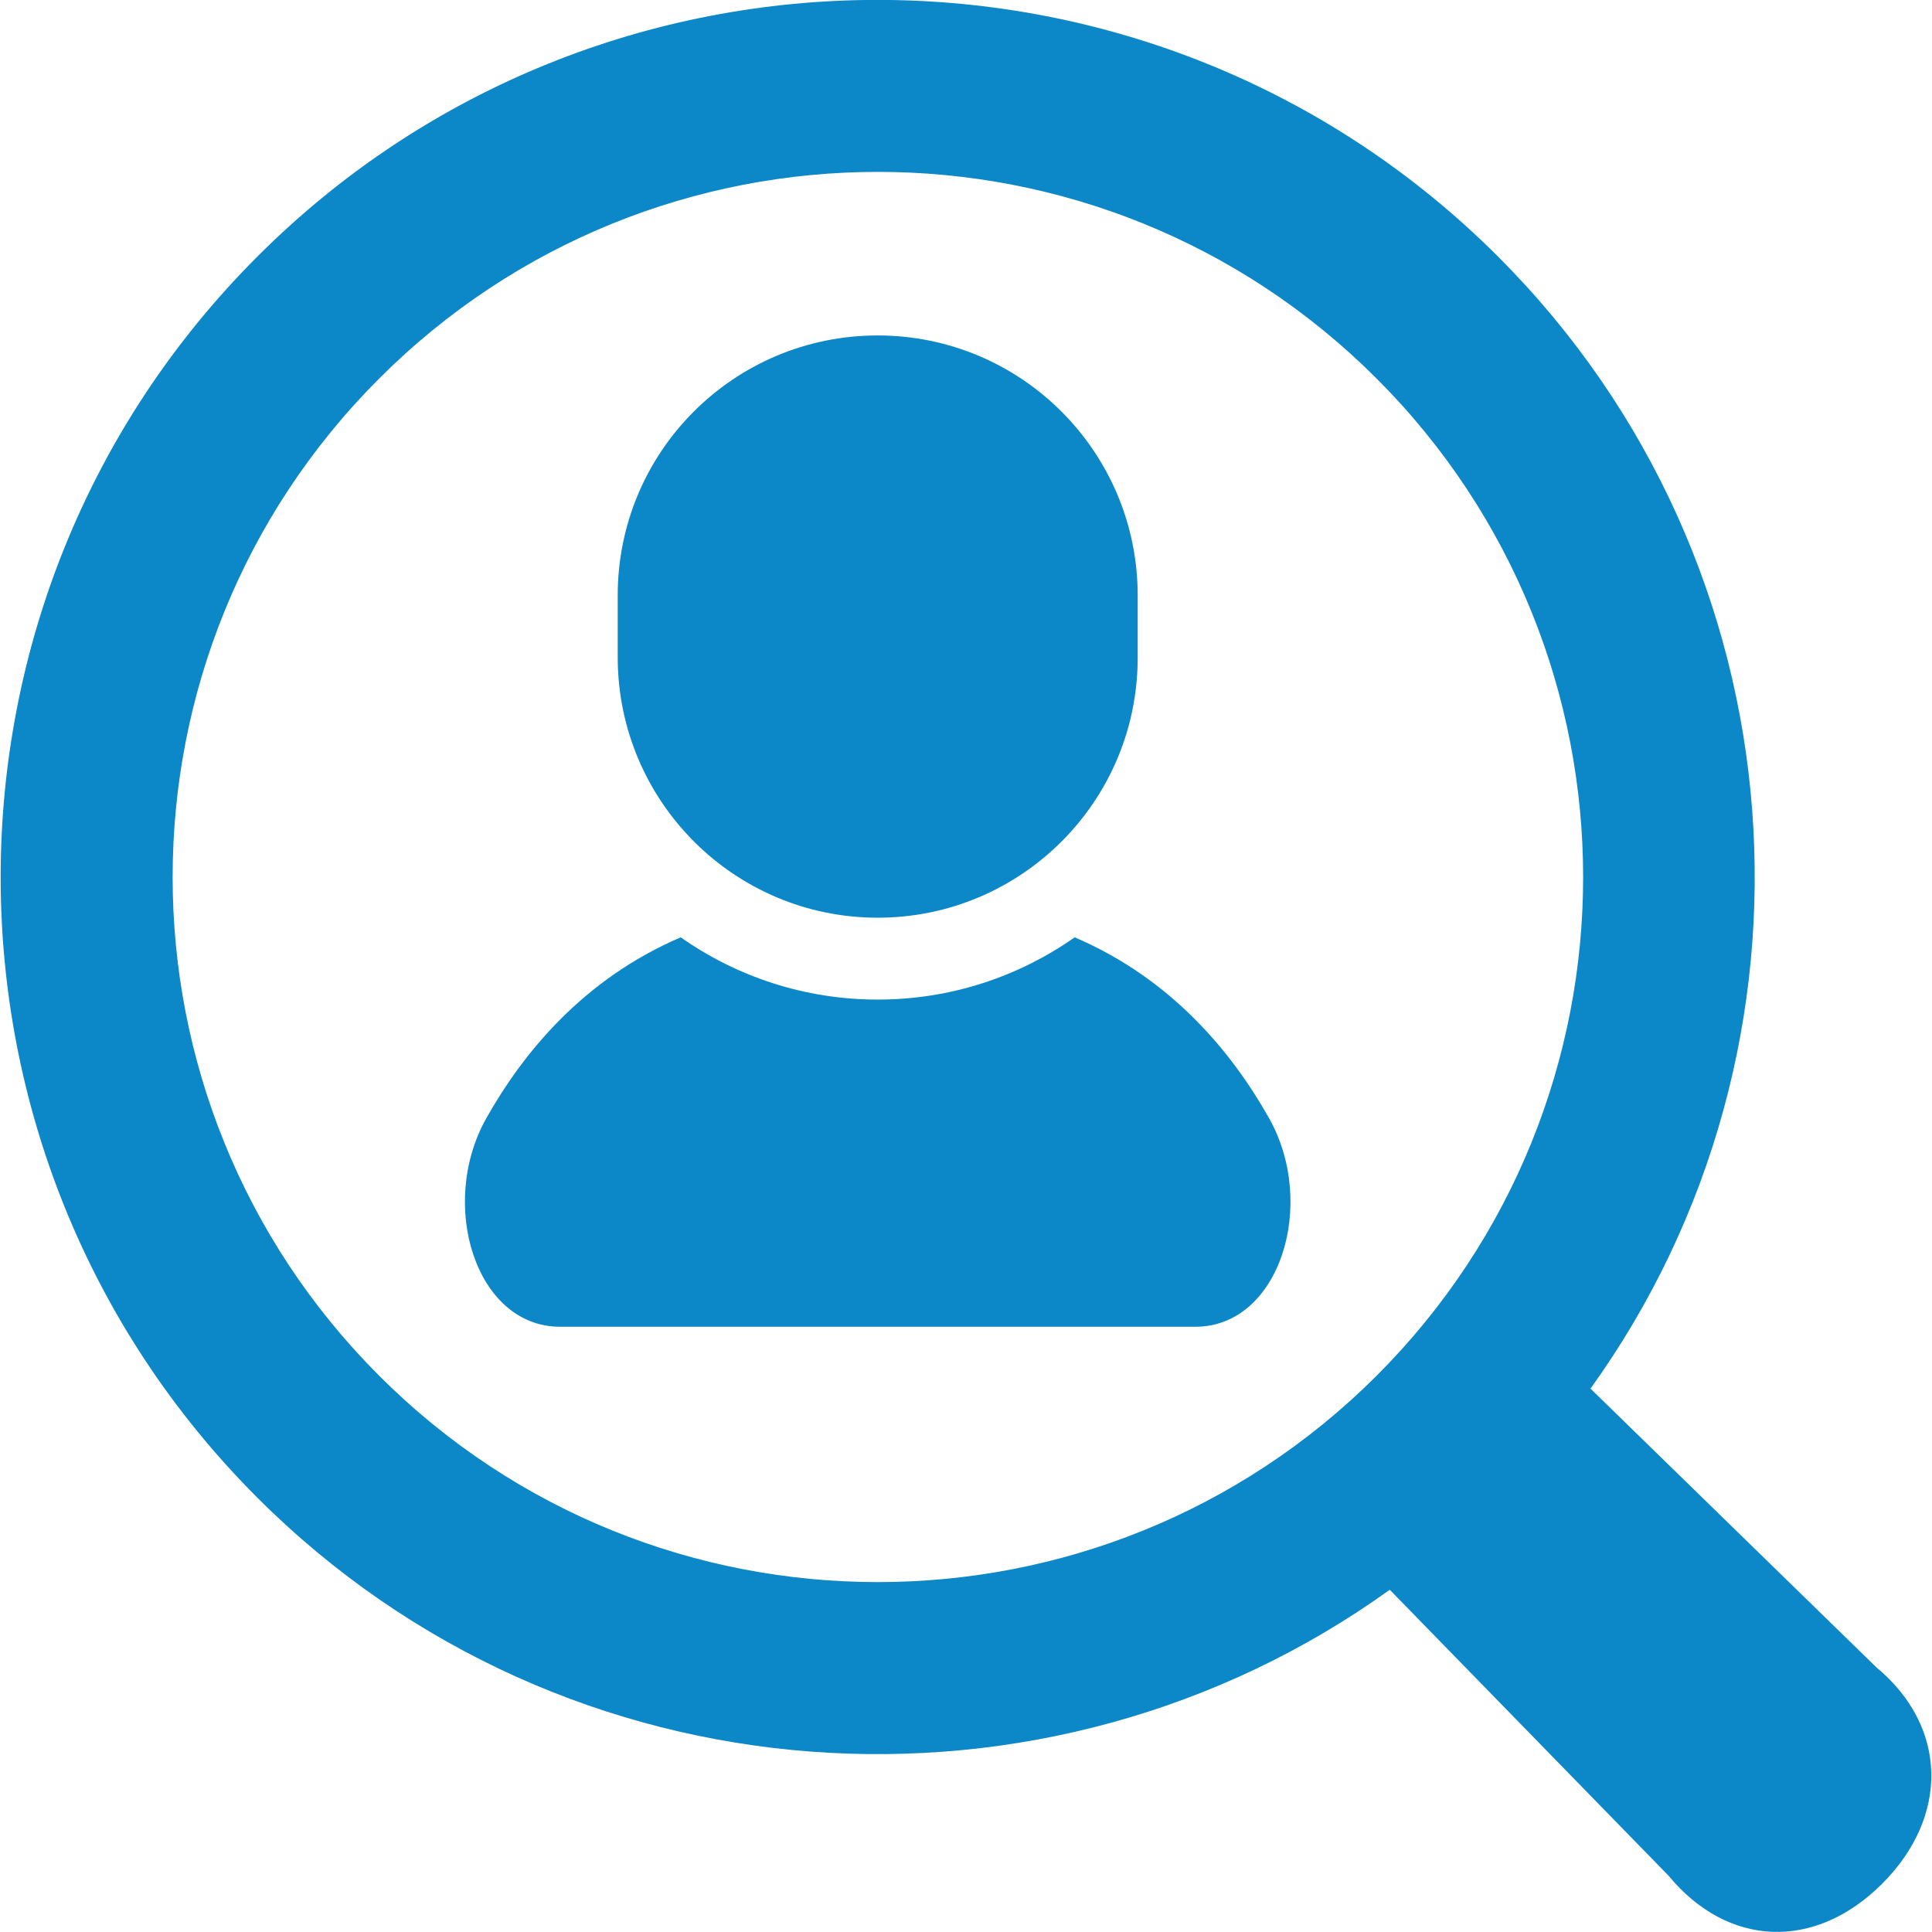 <?xml version="1.0" encoding="utf-8"?>
<!-- Generator: Adobe Illustrator 21.0.0, SVG Export Plug-In . SVG Version: 6.00 Build 0)  -->
<svg version="1.1" id="_x32_" xmlns="http://www.w3.org/2000/svg" xmlns:xlink="http://www.w3.org/1999/xlink" x="0px" y="0px"
	 viewBox="0 0 512 512" style="enable-background:new 0 0 512 512;" xml:space="preserve">
<style type="text/css">
	.st0{fill:#0C87C7;}
</style>
<g>
	<path class="st0" d="M284.8,248.4c-14.8,10.4-32.8,16.5-52.2,16.5c-19.4,0-37.4-6.1-52.2-16.5c-25.9,11.1-41.8,30.7-51.5,47.9
		c-12.9,22.9-2.8,55.3,19.5,55.3c22.3,0,84.2,0,84.2,0s61.9,0,84.2,0c22.3,0,32.4-32.4,19.5-55.3
		C326.6,279.1,310.7,259.5,284.8,248.4z"/>
	<path class="st0" d="M232.6,243.2c38,0,68.9-30.8,68.9-68.9v-16.5c0-38-30.8-68.9-68.9-68.9s-68.9,30.8-68.9,68.9v16.5
		C163.8,212.4,194.6,243.2,232.6,243.2z"/>
	<path class="st0" d="M497.3,441.9L421.5,368c65.3-90.8,57.1-218.4-24.5-300c-90.7-90.7-238.2-90.7-328.8,0
		c-90.7,90.7-90.7,238.2,0,328.9c81.6,81.6,209.3,89.7,300.1,24.4l73.9,75.8c15.6,18.9,38.7,20,56.6,2.1
		C516.6,481.4,516.2,457.6,497.3,441.9z M100.5,364.6c-73-73-73-191.3,0-264.3c73-73,191.3-73,264.3,0c73,73,73,191.3,0,264.3
		C291.8,437.5,173.4,437.5,100.5,364.6z"/>
</g>
</svg>
